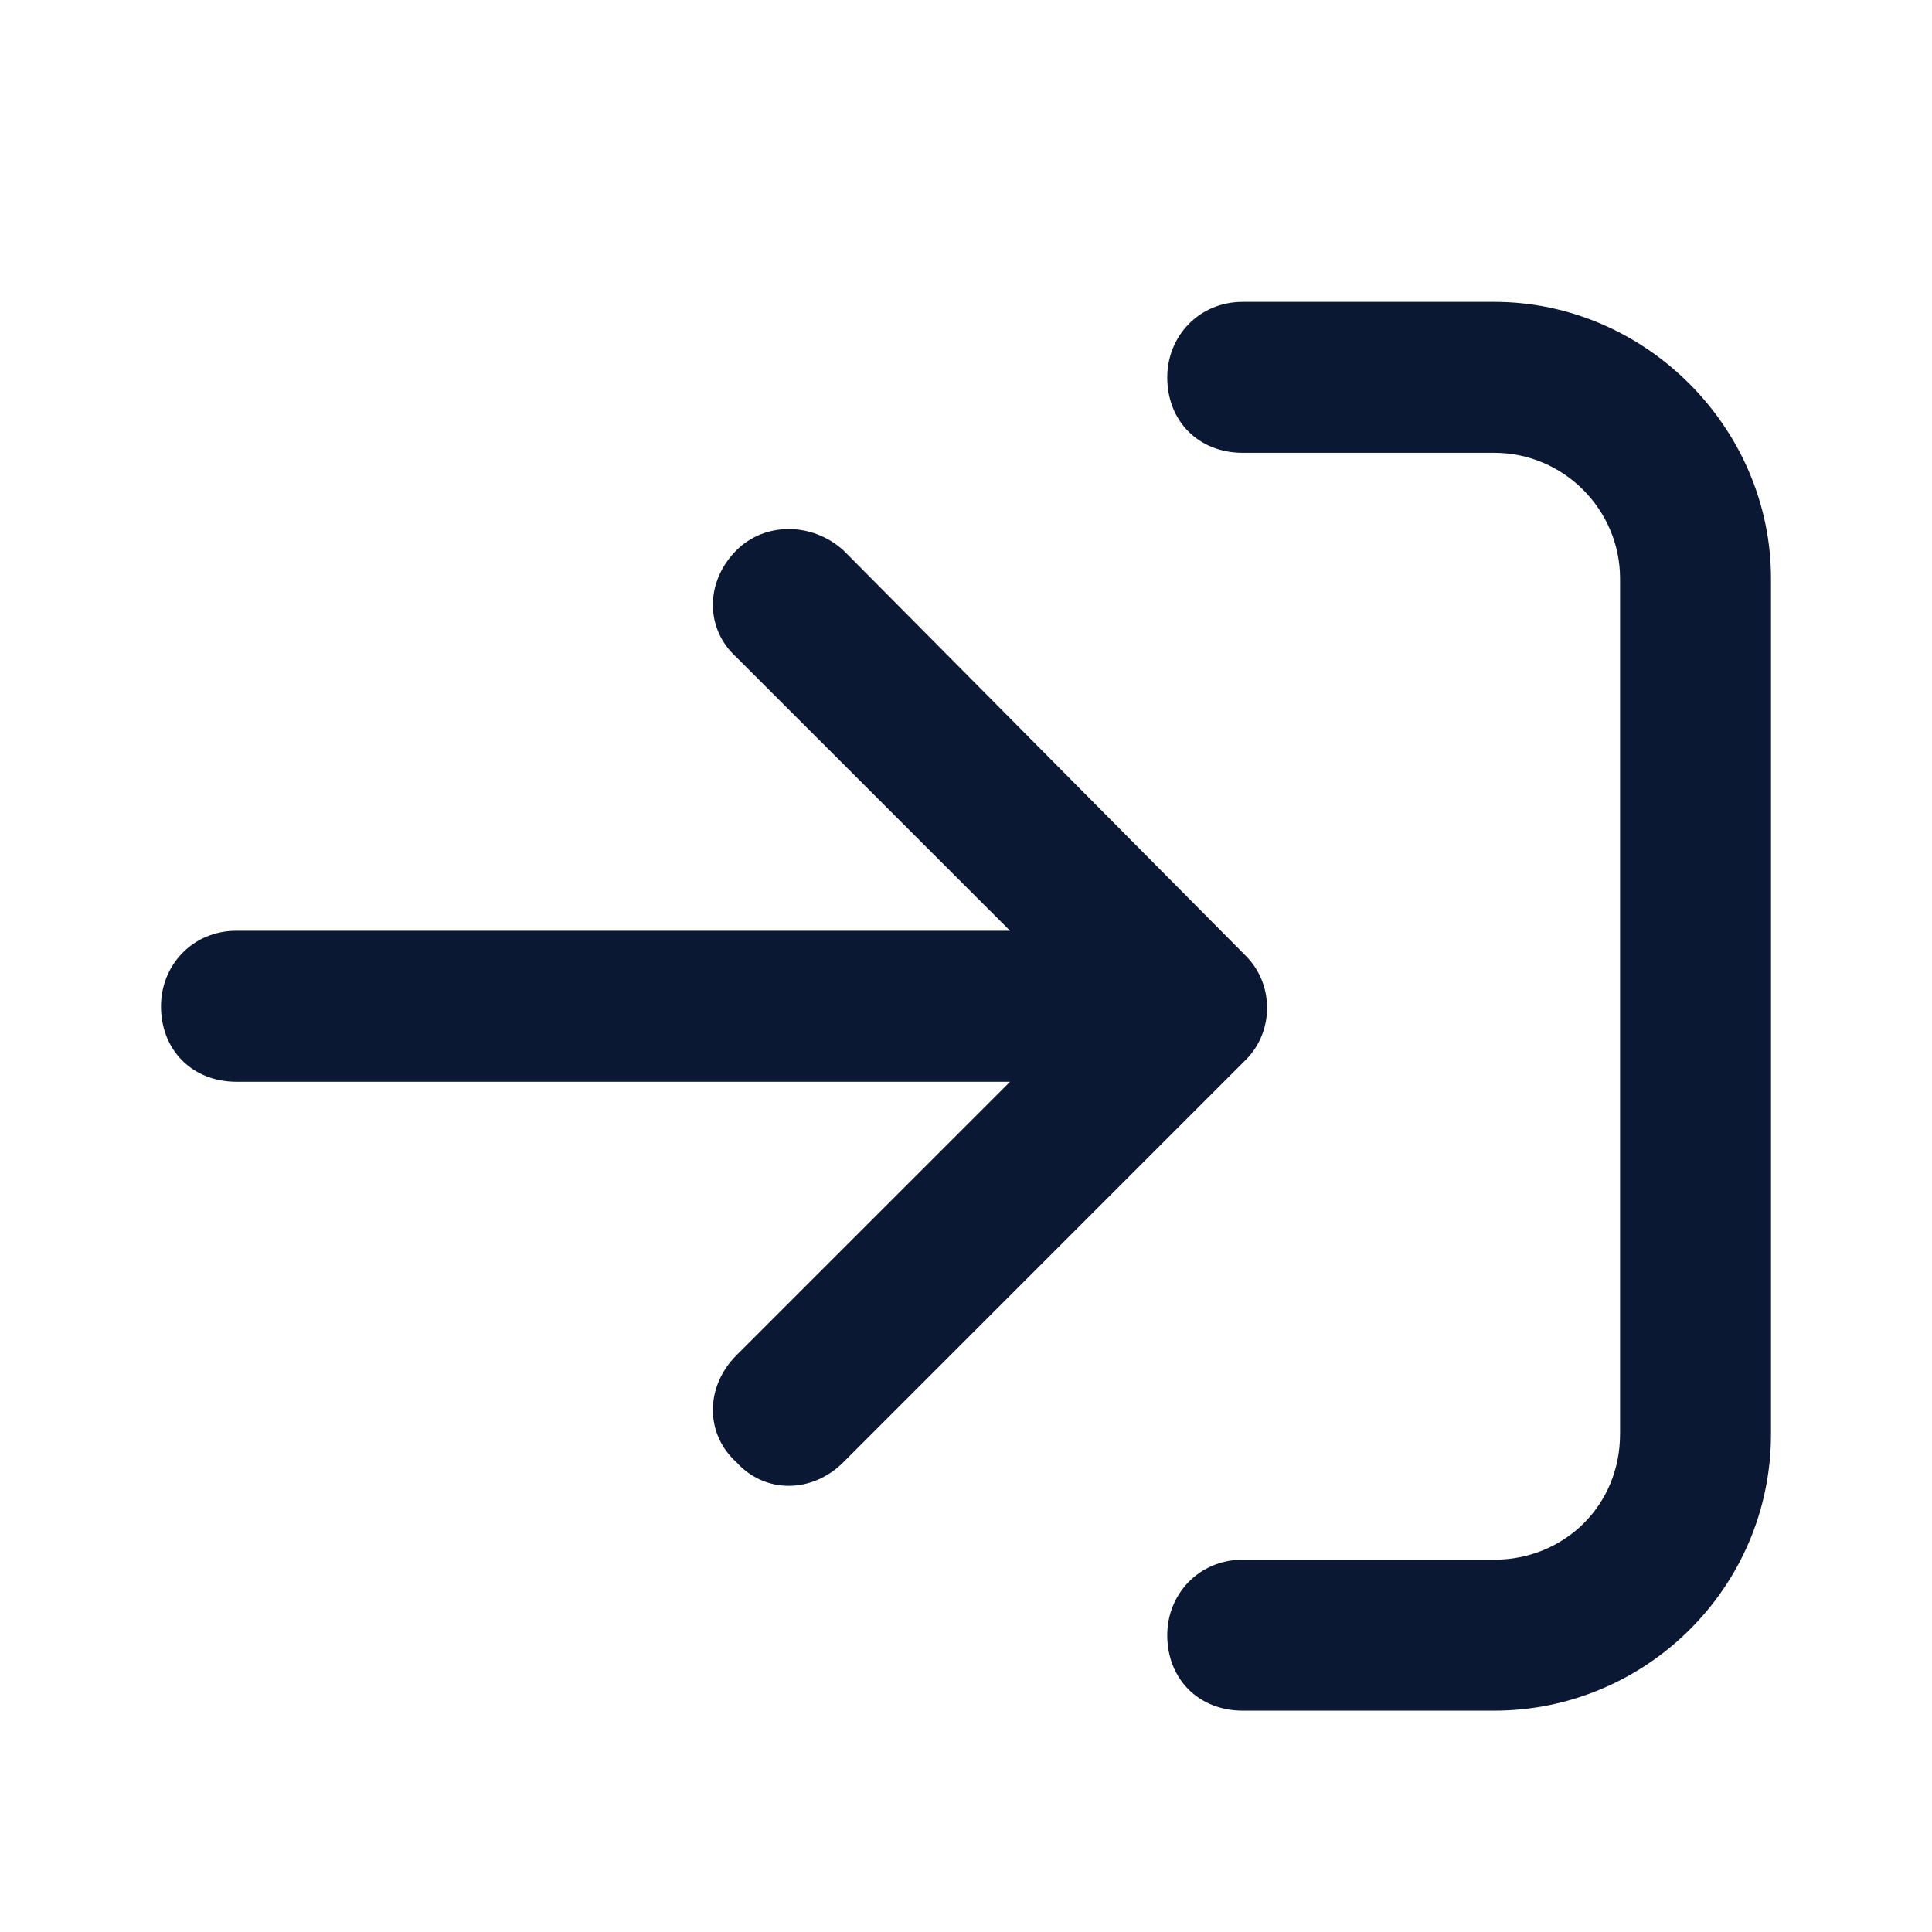 <svg width="24" height="24" viewBox="0 0 24 24" fill="none" xmlns="http://www.w3.org/2000/svg">
<path d="M10.477 18.164C10.086 18.555 9.5 18.555 9.148 18.164C8.758 17.812 8.758 17.227 9.148 16.836L12.547 13.438H2.938C2.391 13.438 2 13.047 2 12.5C2 11.992 2.391 11.562 2.938 11.562H12.547L9.148 8.164C8.758 7.812 8.758 7.227 9.148 6.836C9.5 6.484 10.086 6.484 10.477 6.836L15.477 11.875C15.828 12.227 15.828 12.812 15.477 13.164L10.477 18.164ZM15.438 5.625C14.891 5.625 14.5 5.234 14.5 4.688C14.5 4.18 14.891 3.75 15.438 3.75H18.562C20.438 3.75 22 5.312 22 7.188V17.812C22 19.727 20.438 21.25 18.562 21.25H15.438C14.891 21.25 14.5 20.859 14.5 20.312C14.5 19.805 14.891 19.375 15.438 19.375H18.562C19.422 19.375 20.125 18.711 20.125 17.812V7.188C20.125 6.328 19.422 5.625 18.562 5.625H15.438Z" fill="#0A1833"/>
</svg>
